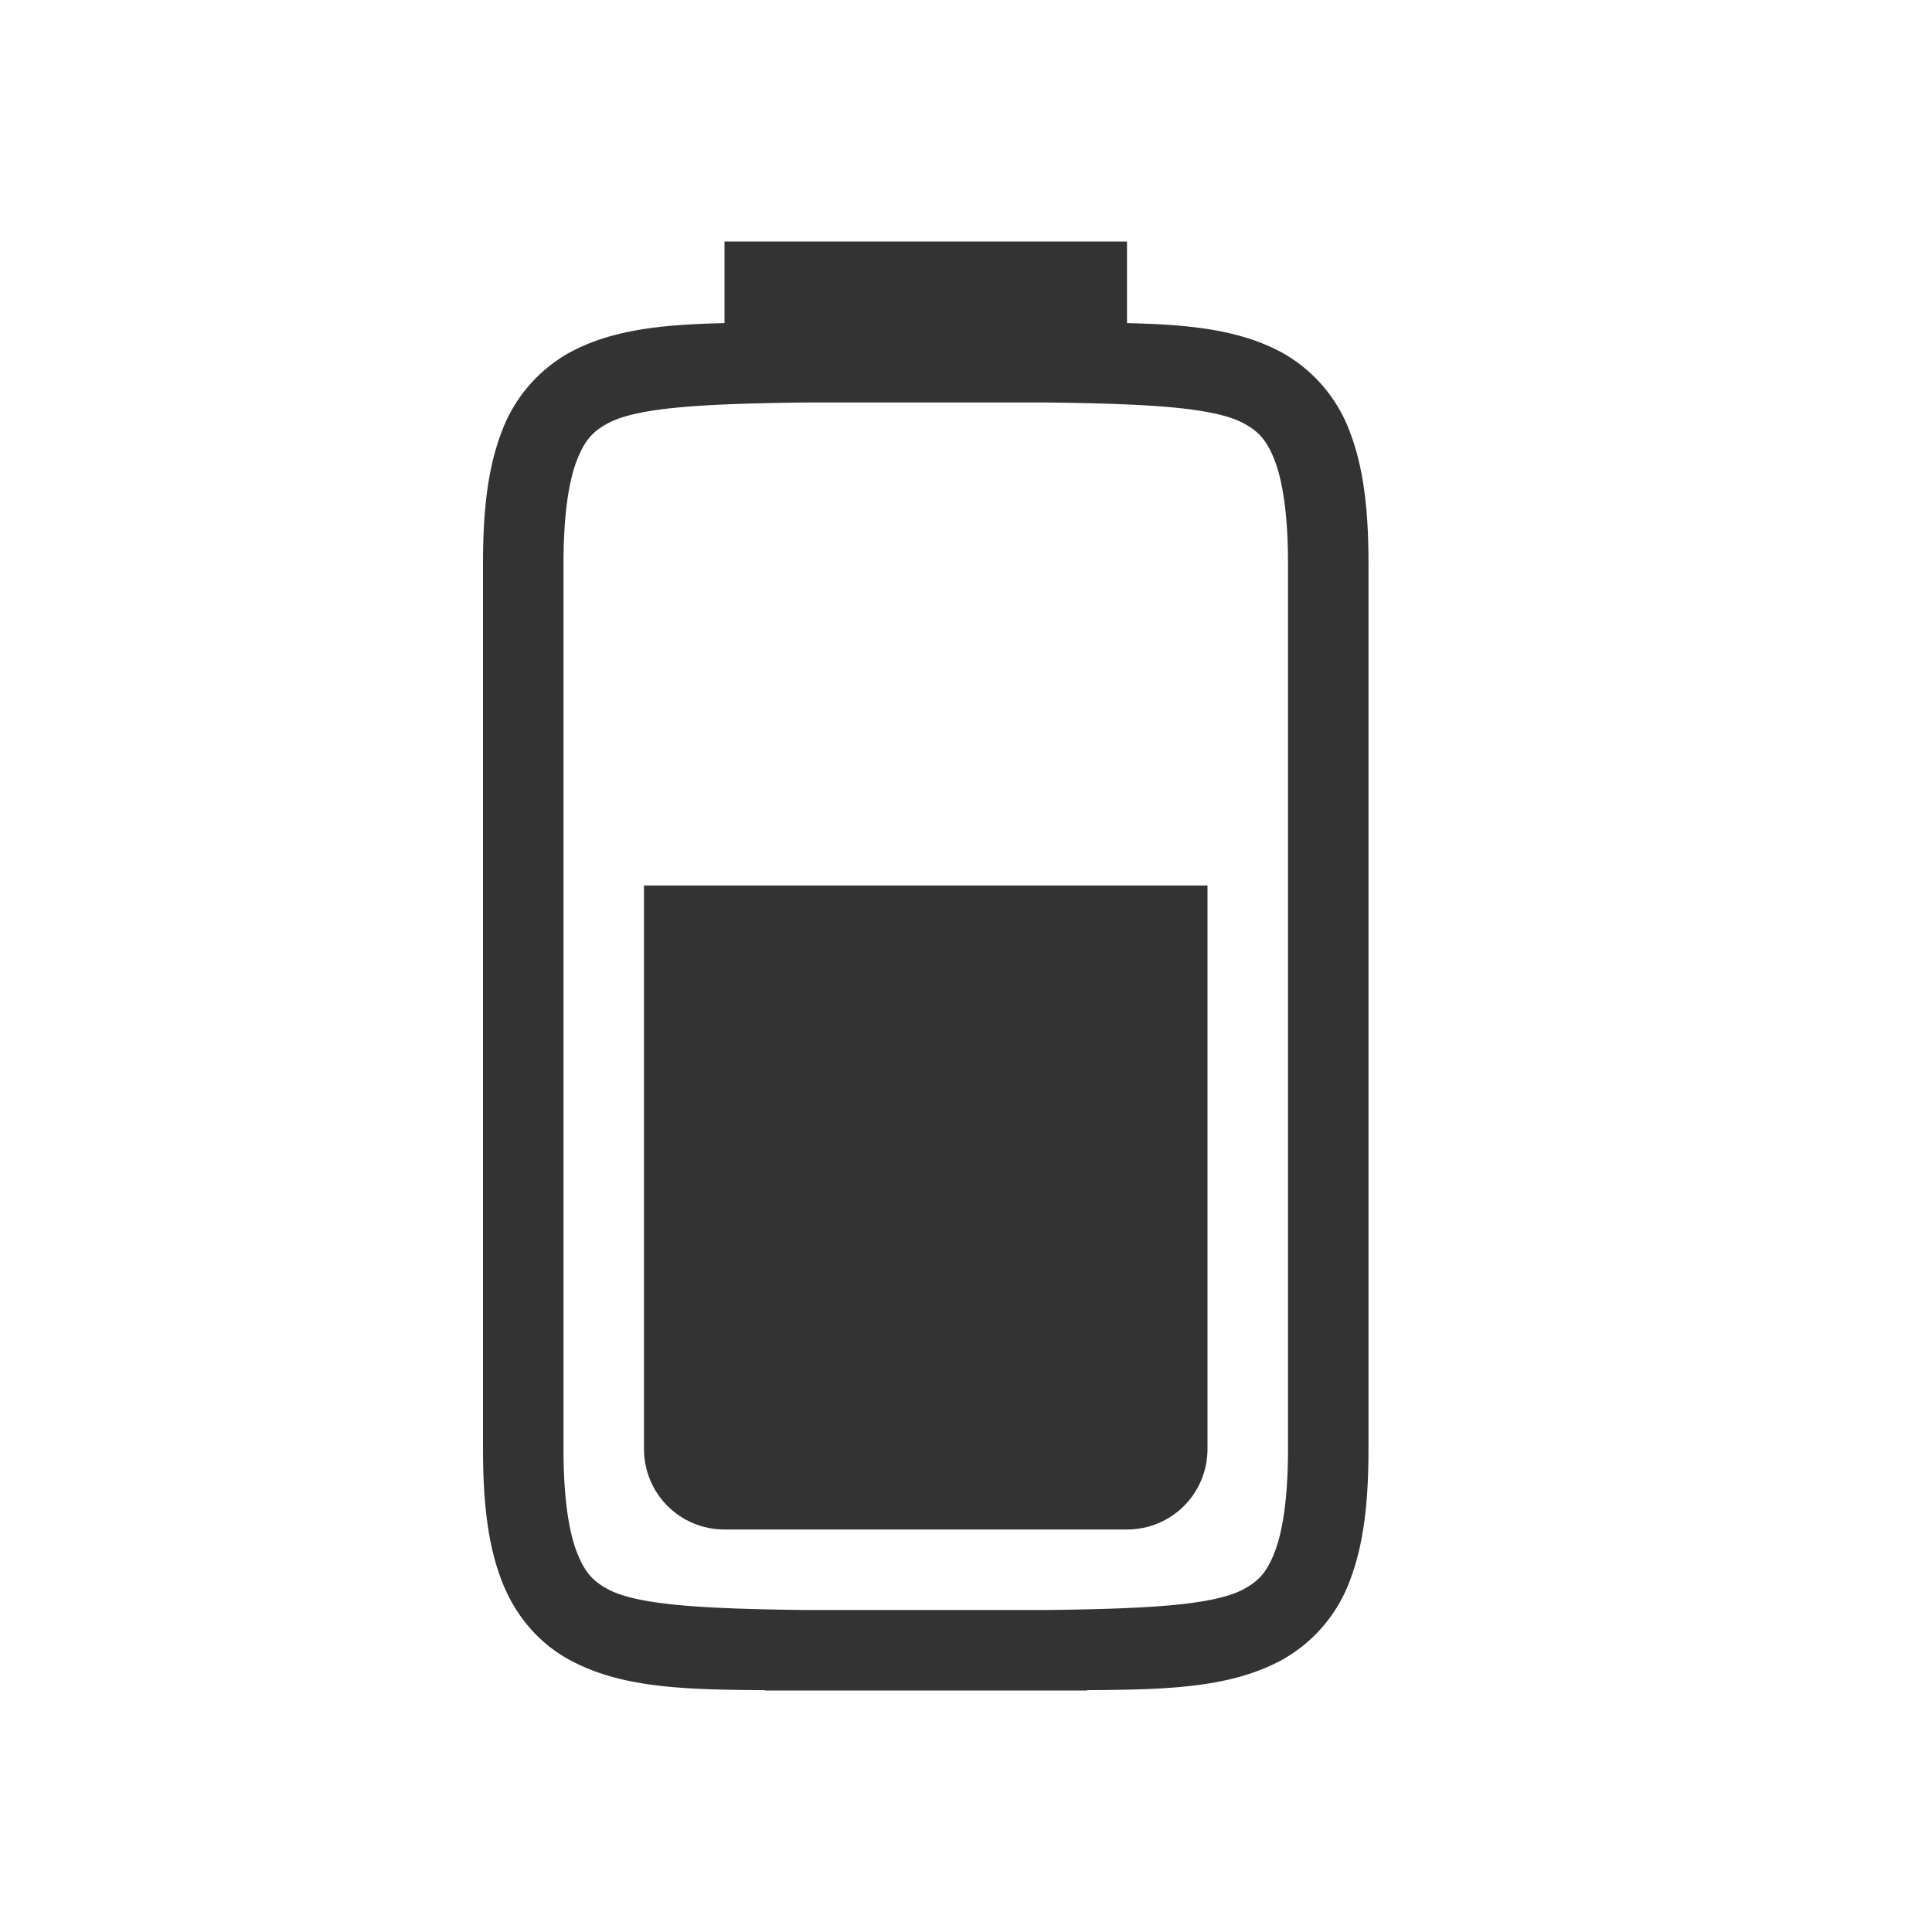 <svg width="24" height="24" xmlns="http://www.w3.org/2000/svg"><path d="M9 3v1.014c-.767.017-1.403.078-1.938.373a1.87 1.87 0 0 0-.837.996C6.06 5.82 6 6.342 6 7v11c0 .658.06 1.18.225 1.617.164.44.462.79.838.996.647.357 1.433.376 2.437.383V21h4v-.004c1.004-.007 1.79-.026 2.438-.383a1.87 1.87 0 0 0 .837-.996C16.94 19.18 17 18.658 17 18V7c0-.658-.06-1.18-.225-1.617a1.87 1.87 0 0 0-.837-.996c-.535-.295-1.171-.356-1.938-.373V3zm.998 2h3.004c1.258.015 2.088.06 2.453.262.184.1.287.213.385.472.097.26.16.674.16 1.266v11c0 .592-.063 1.006-.16 1.266-.098.259-.201.372-.385.472-.365.202-1.195.247-2.453.262H9.998c-1.258-.015-2.088-.06-2.453-.262-.184-.1-.287-.213-.385-.472C7.063 19.006 7 18.592 7 18V7c0-.592.063-1.006.16-1.266.098-.259.201-.372.385-.472C7.91 5.06 8.74 5.015 9.998 5z" fill="#333"/><path d="M8 11v7c0 .554.446 1 1 1h5c.554 0 1-.446 1-1v-7z" fill="#333"/></svg>